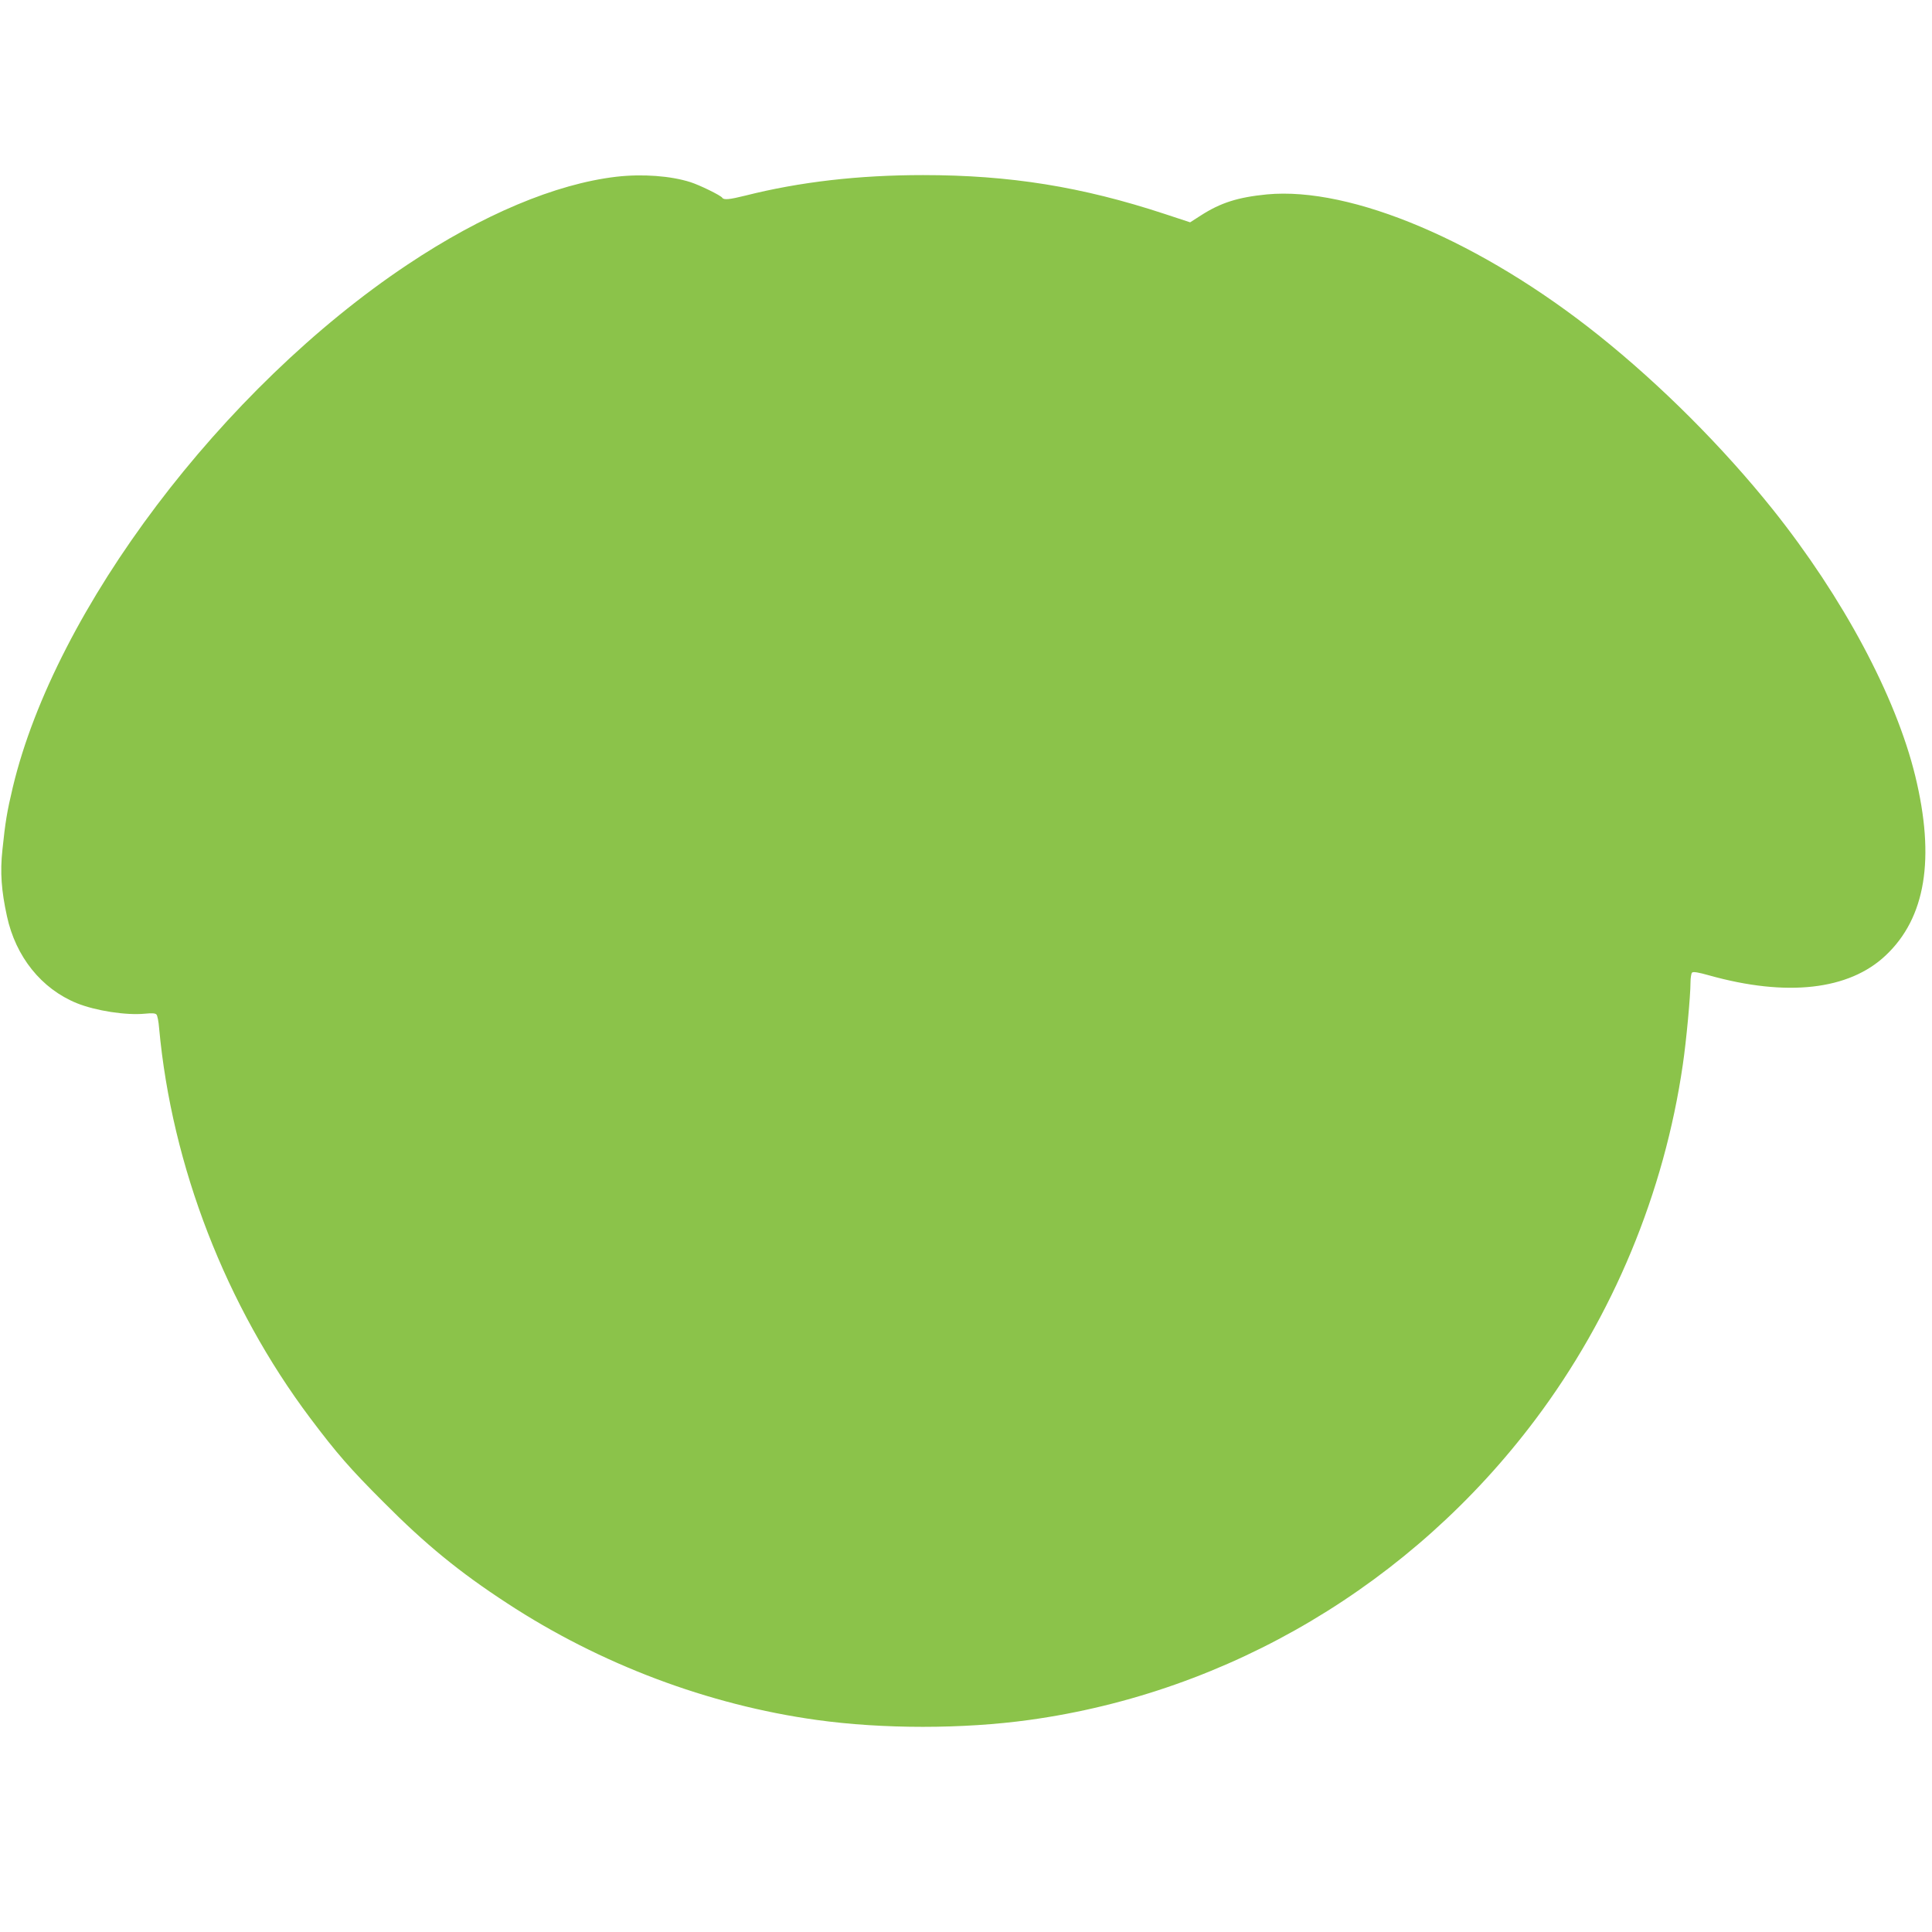 <?xml version="1.0" standalone="no"?>
<!DOCTYPE svg PUBLIC "-//W3C//DTD SVG 20010904//EN"
 "http://www.w3.org/TR/2001/REC-SVG-20010904/DTD/svg10.dtd">
<svg version="1.0" xmlns="http://www.w3.org/2000/svg"
 width="1280pt" height="1280pt" viewBox="0 0 1280 1280"
 preserveAspectRatio="xMidYMid meet">
<g transform="translate(0,1280) scale(0.1,-0.1)"
fill="#8bc34a" stroke="none">
<path d="M4083 11629 c-401 -47 -887 -251 -1383 -582 -1227 -818 -2333 -2283
-2615 -3462 -39 -164 -50 -232 -69 -416 -16 -147 -7 -270 30 -439 58 -269 229
-481 462 -576 126 -51 328 -82 452 -70 49 5 70 3 77 -6 6 -7 14 -47 17 -88 84
-917 443 -1842 1001 -2585 176 -234 263 -334 485 -556 280 -282 504 -465 820
-671 617 -404 1331 -673 2050 -773 438 -61 970 -61 1410 0 1324 183 2535 902
3352 1990 514 684 854 1502 977 2351 23 154 51 458 51 544 0 31 5 61 10 66 8
8 42 2 113 -18 514 -144 927 -98 1170 132 265 249 329 642 196 1189 -129 529
-479 1183 -944 1766 -330 412 -739 822 -1153 1153 -777 621 -1638 987 -2199
934 -192 -19 -306 -55 -438 -140 l-70 -45 -170 56 c-547 180 -1025 257 -1600
257 -426 0 -817 -45 -1177 -136 -105 -26 -143 -30 -153 -14 -9 15 -150 84
-210 103 -131 42 -319 56 -492 36z"/>
</g>
</svg>
